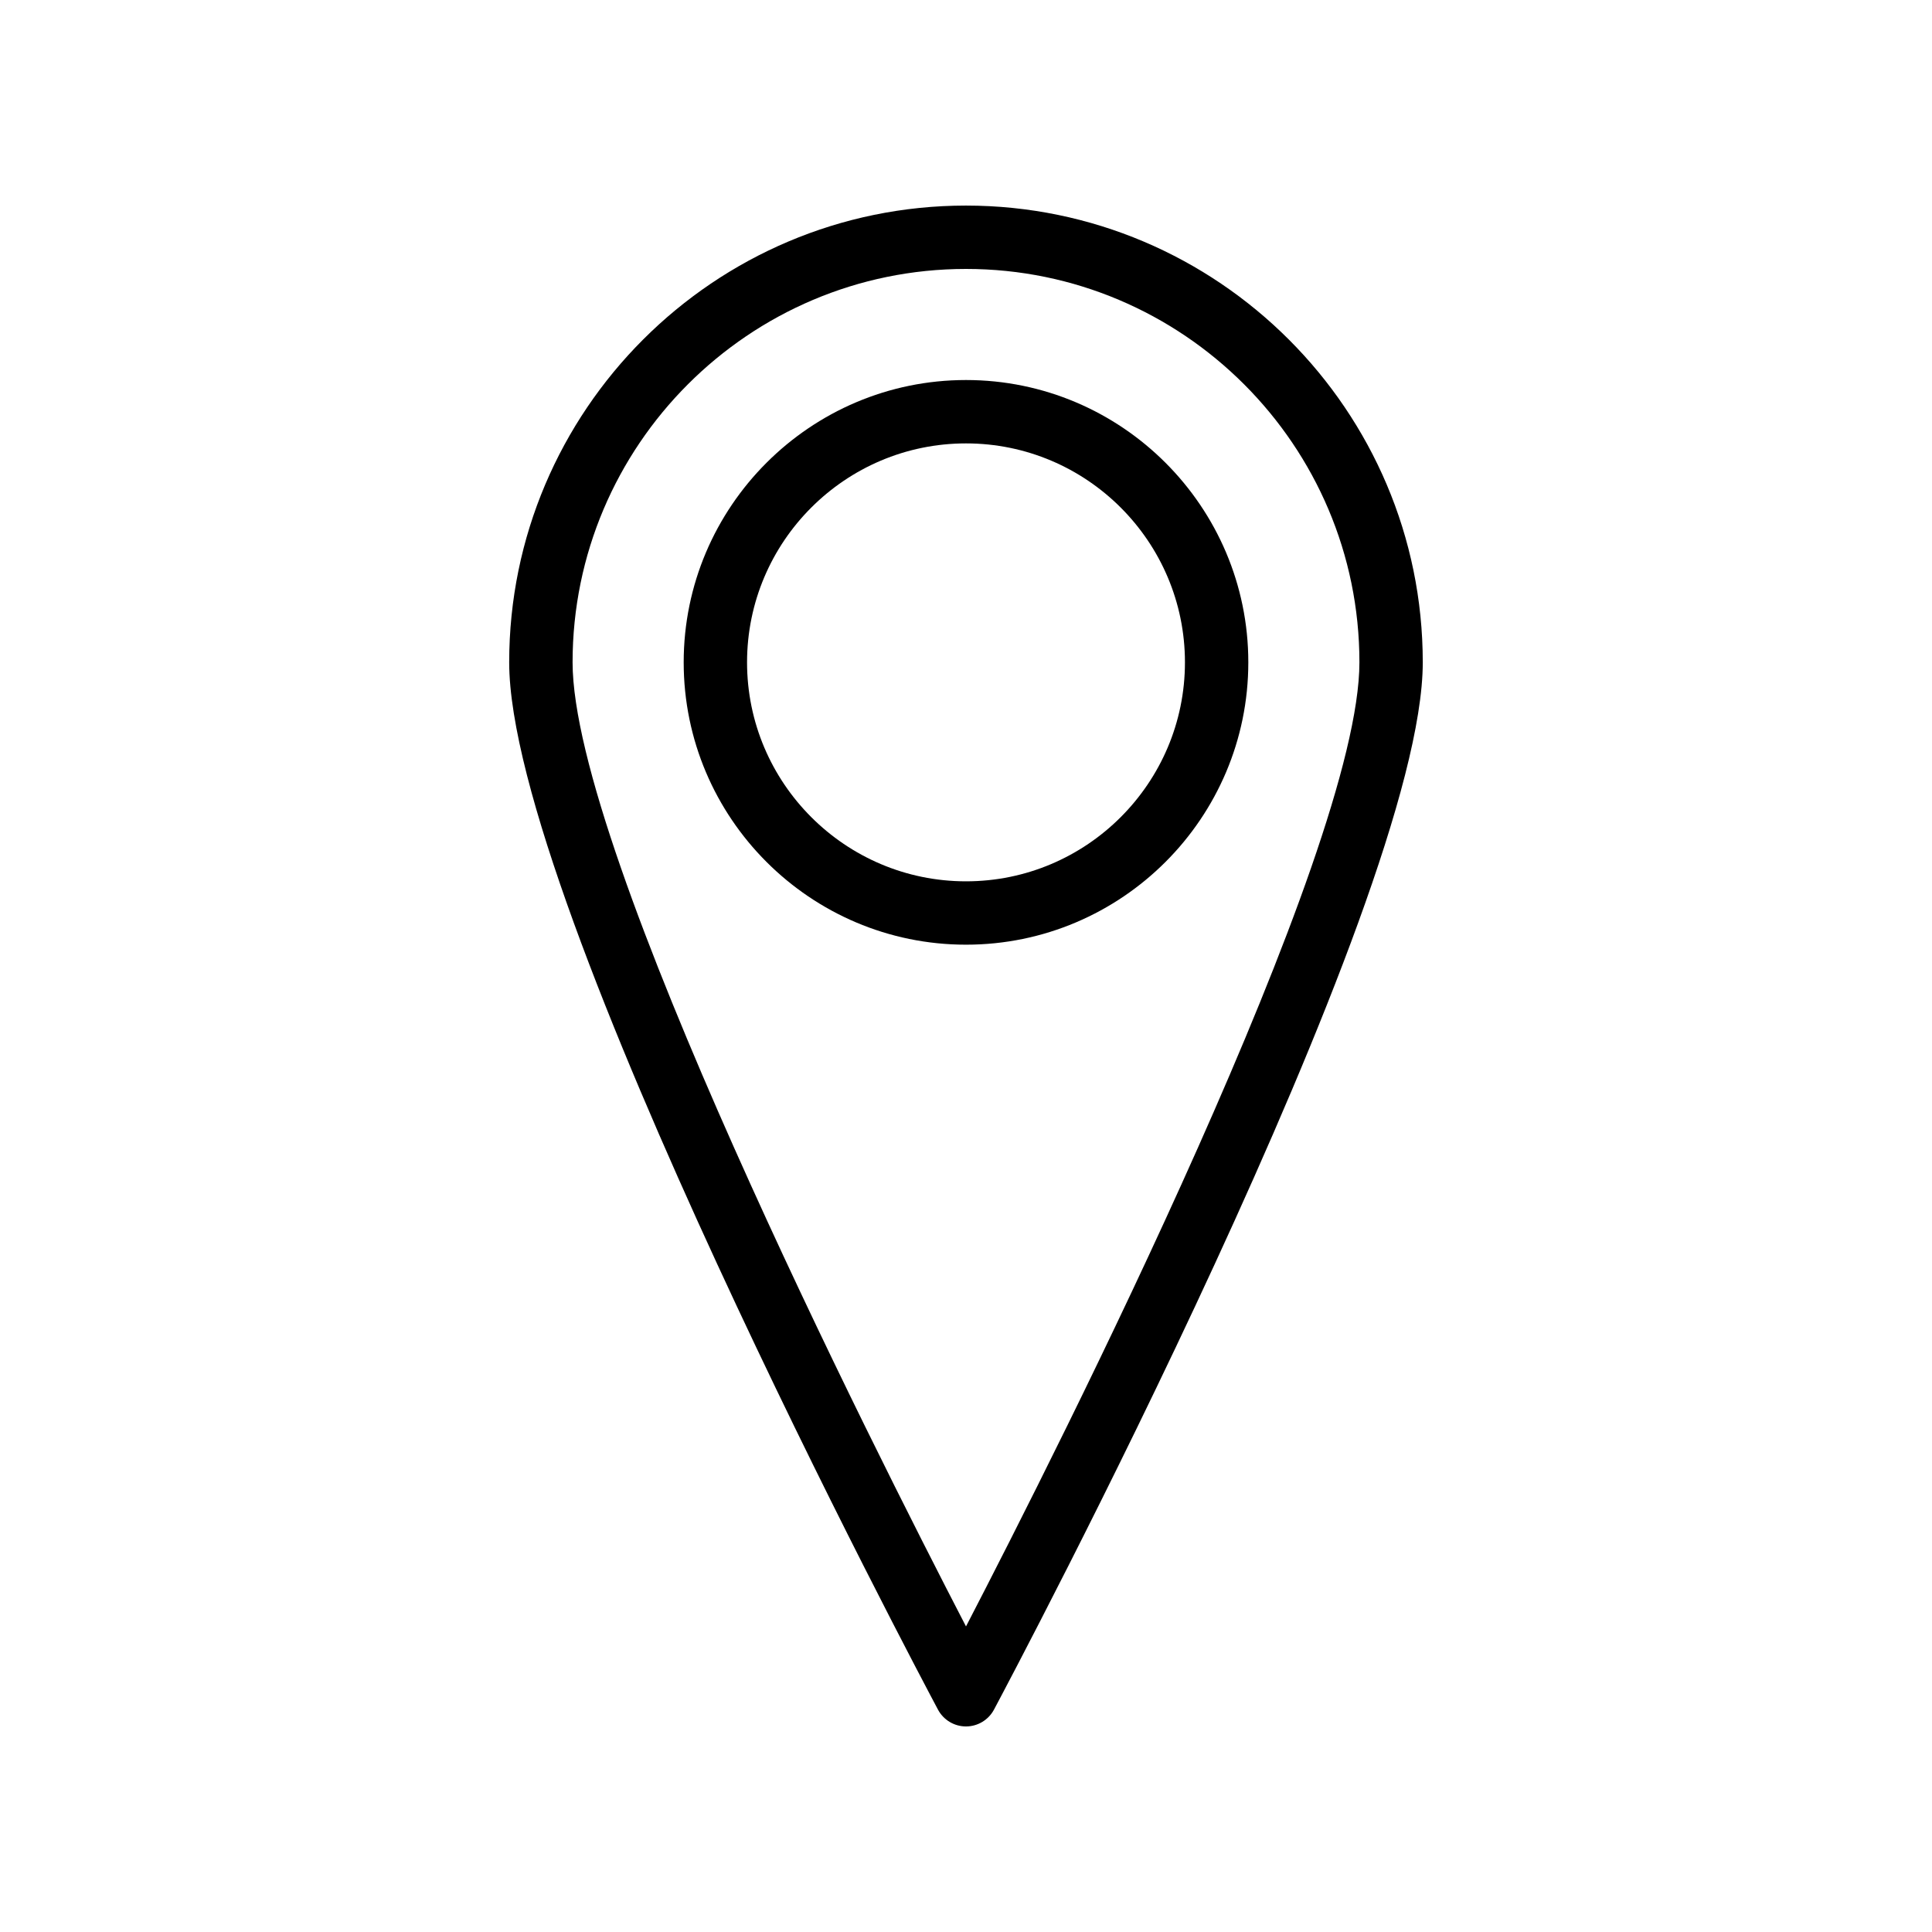 <?xml version="1.0" encoding="UTF-8"?>
<!-- The Best Svg Icon site in the world: iconSvg.co, Visit us! https://iconsvg.co -->
<svg fill="#000000" width="800px" height="800px" version="1.1" viewBox="144 144 512 512" xmlns="http://www.w3.org/2000/svg">
 <g>
  <path d="m400 244.71c-41.254 0-74.816 33.562-74.816 74.816 0 41.262 33.562 74.824 74.816 74.824s74.816-33.562 74.816-74.824c0-41.254-33.562-74.816-74.816-74.816zm0 132.85c-31.996 0-58.023-26.035-58.023-58.031 0-31.996 26.027-58.023 58.023-58.023s58.023 26.027 58.023 58.023c0 31.996-26.027 58.031-58.023 58.031z"/>
  <path d="m400 198.48c-66.75 0-121.06 54.301-121.06 121.05 0 63.59 109 268.85 113.64 277.55 1.461 2.731 4.312 4.445 7.414 4.445 3.098 0 5.953-1.715 7.414-4.445 4.641-8.707 113.64-213.96 113.64-277.55-0.004-66.75-54.312-121.05-121.06-121.05zm0 376.54c-24.953-48.152-104.26-205.16-104.26-255.5-0.004-57.492 46.77-104.25 104.26-104.25s104.26 46.766 104.26 104.25c0 50.332-79.309 207.35-104.26 255.5z"/>
 </g>
</svg>
